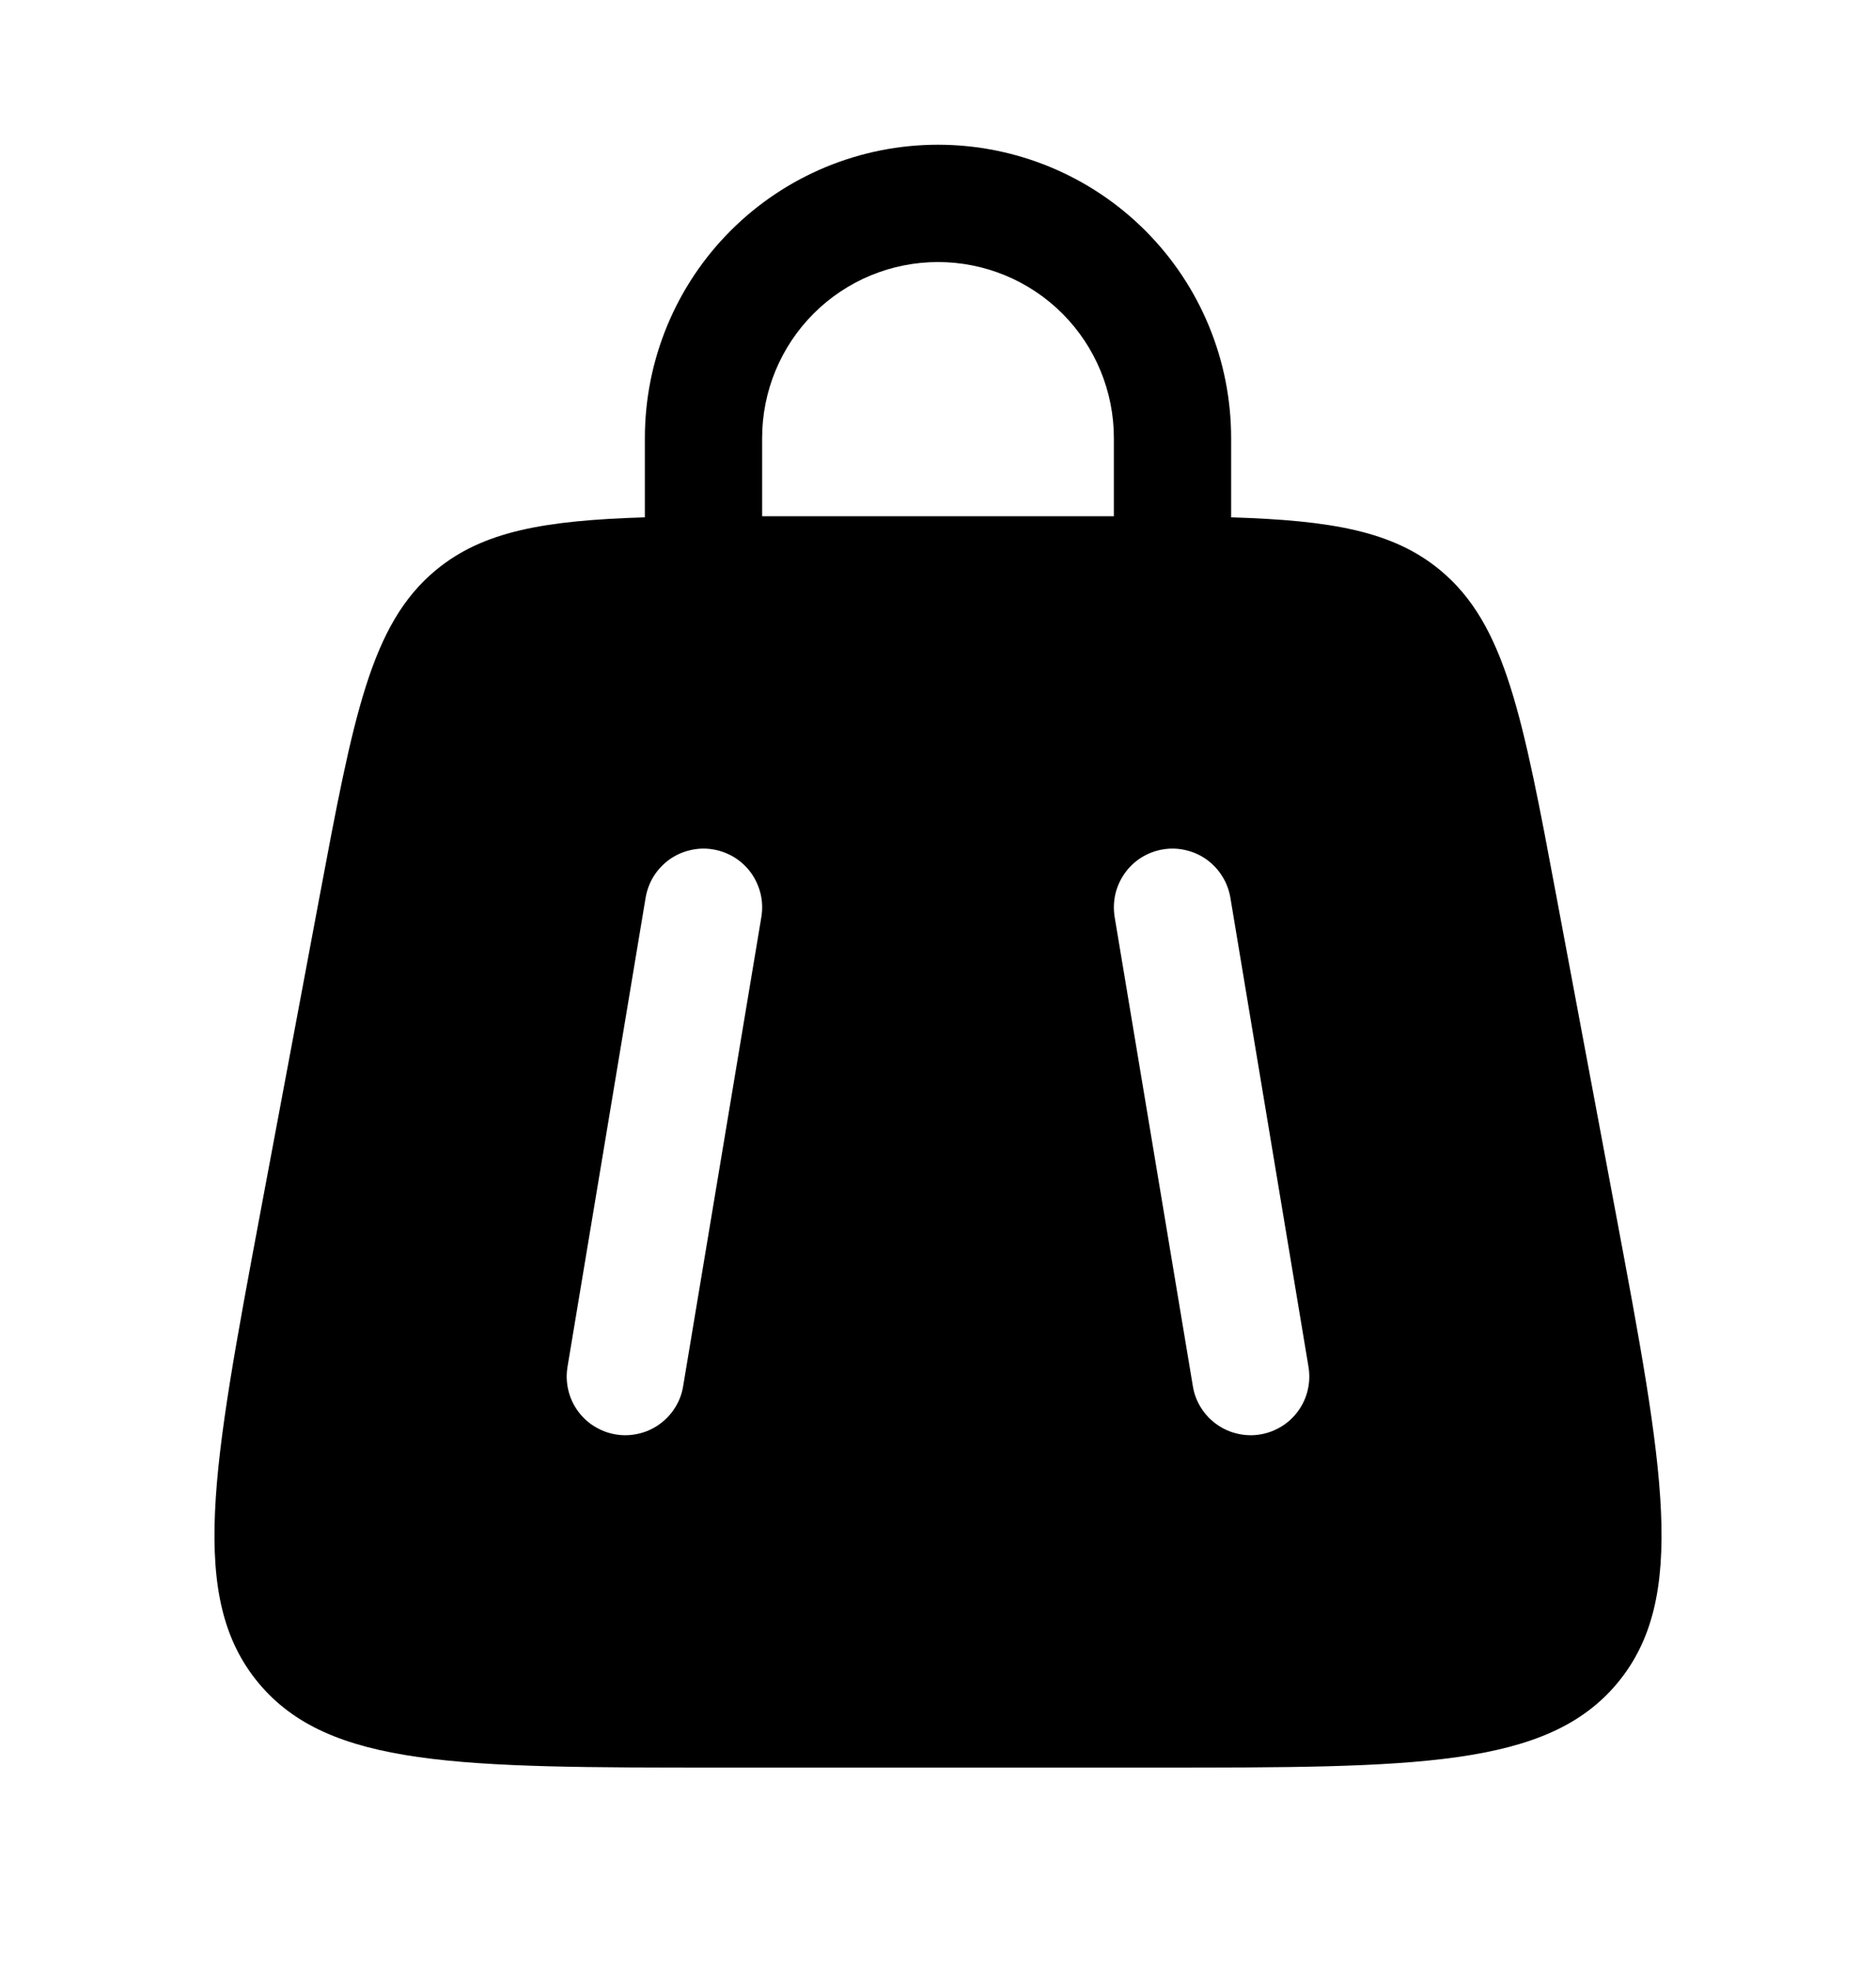 <?xml version="1.0" encoding="UTF-8"?> <svg xmlns="http://www.w3.org/2000/svg" width="20" height="21" viewBox="0 0 20 21" fill="none"><path fill-rule="evenodd" clip-rule="evenodd" d="M6.875 5.512V4.667C6.875 3.838 7.204 3.043 7.79 2.457C8.376 1.871 9.171 1.542 10 1.542C10.829 1.542 11.624 1.871 12.21 2.457C12.796 3.043 13.125 3.838 13.125 4.667V5.512C14.197 5.545 14.854 5.66 15.355 6.076C16.049 6.652 16.233 7.627 16.598 9.578L17.223 12.912C17.738 15.655 17.994 17.026 17.245 17.93C16.495 18.833 15.099 18.833 12.308 18.833H7.692C4.9 18.833 3.505 18.833 2.755 17.93C2.005 17.026 2.263 15.655 2.777 12.912L3.402 9.578C3.768 7.628 3.951 6.652 4.645 6.076C5.146 5.66 5.802 5.545 6.875 5.512ZM8.125 4.667C8.125 4.169 8.323 3.692 8.674 3.341C9.026 2.989 9.503 2.792 10 2.792C10.497 2.792 10.974 2.989 11.326 3.341C11.677 3.692 11.875 4.169 11.875 4.667V5.5H8.125V4.667ZM13.117 9.564C13.103 9.483 13.074 9.405 13.03 9.336C12.987 9.266 12.93 9.206 12.864 9.158C12.797 9.11 12.721 9.076 12.641 9.058C12.561 9.039 12.479 9.036 12.398 9.05C12.316 9.063 12.239 9.093 12.169 9.136C12.1 9.179 12.039 9.236 11.992 9.303C11.944 9.37 11.91 9.445 11.891 9.525C11.873 9.605 11.87 9.688 11.883 9.769L12.717 14.769C12.73 14.85 12.759 14.928 12.803 14.997C12.846 15.067 12.903 15.127 12.97 15.175C13.037 15.223 13.112 15.257 13.192 15.275C13.272 15.294 13.355 15.297 13.436 15.283C13.517 15.27 13.594 15.24 13.664 15.197C13.734 15.154 13.794 15.097 13.842 15.03C13.89 14.963 13.924 14.888 13.942 14.808C13.961 14.728 13.963 14.645 13.95 14.564L13.117 9.564ZM7.602 9.05C7.522 9.036 7.439 9.039 7.359 9.058C7.279 9.076 7.203 9.11 7.136 9.158C7.07 9.206 7.013 9.266 6.969 9.336C6.926 9.405 6.897 9.483 6.883 9.564L6.05 14.564C6.037 14.645 6.039 14.728 6.058 14.808C6.076 14.888 6.11 14.963 6.158 15.03C6.206 15.097 6.266 15.154 6.336 15.197C6.406 15.24 6.483 15.27 6.564 15.283C6.645 15.297 6.728 15.294 6.808 15.275C6.888 15.257 6.963 15.223 7.03 15.175C7.097 15.127 7.154 15.067 7.197 14.997C7.241 14.928 7.27 14.85 7.283 14.769L8.117 9.769C8.13 9.688 8.128 9.605 8.109 9.525C8.09 9.445 8.056 9.37 8.009 9.303C7.961 9.236 7.9 9.179 7.831 9.136C7.761 9.093 7.683 9.063 7.602 9.05Z" fill="black"></path></svg> 